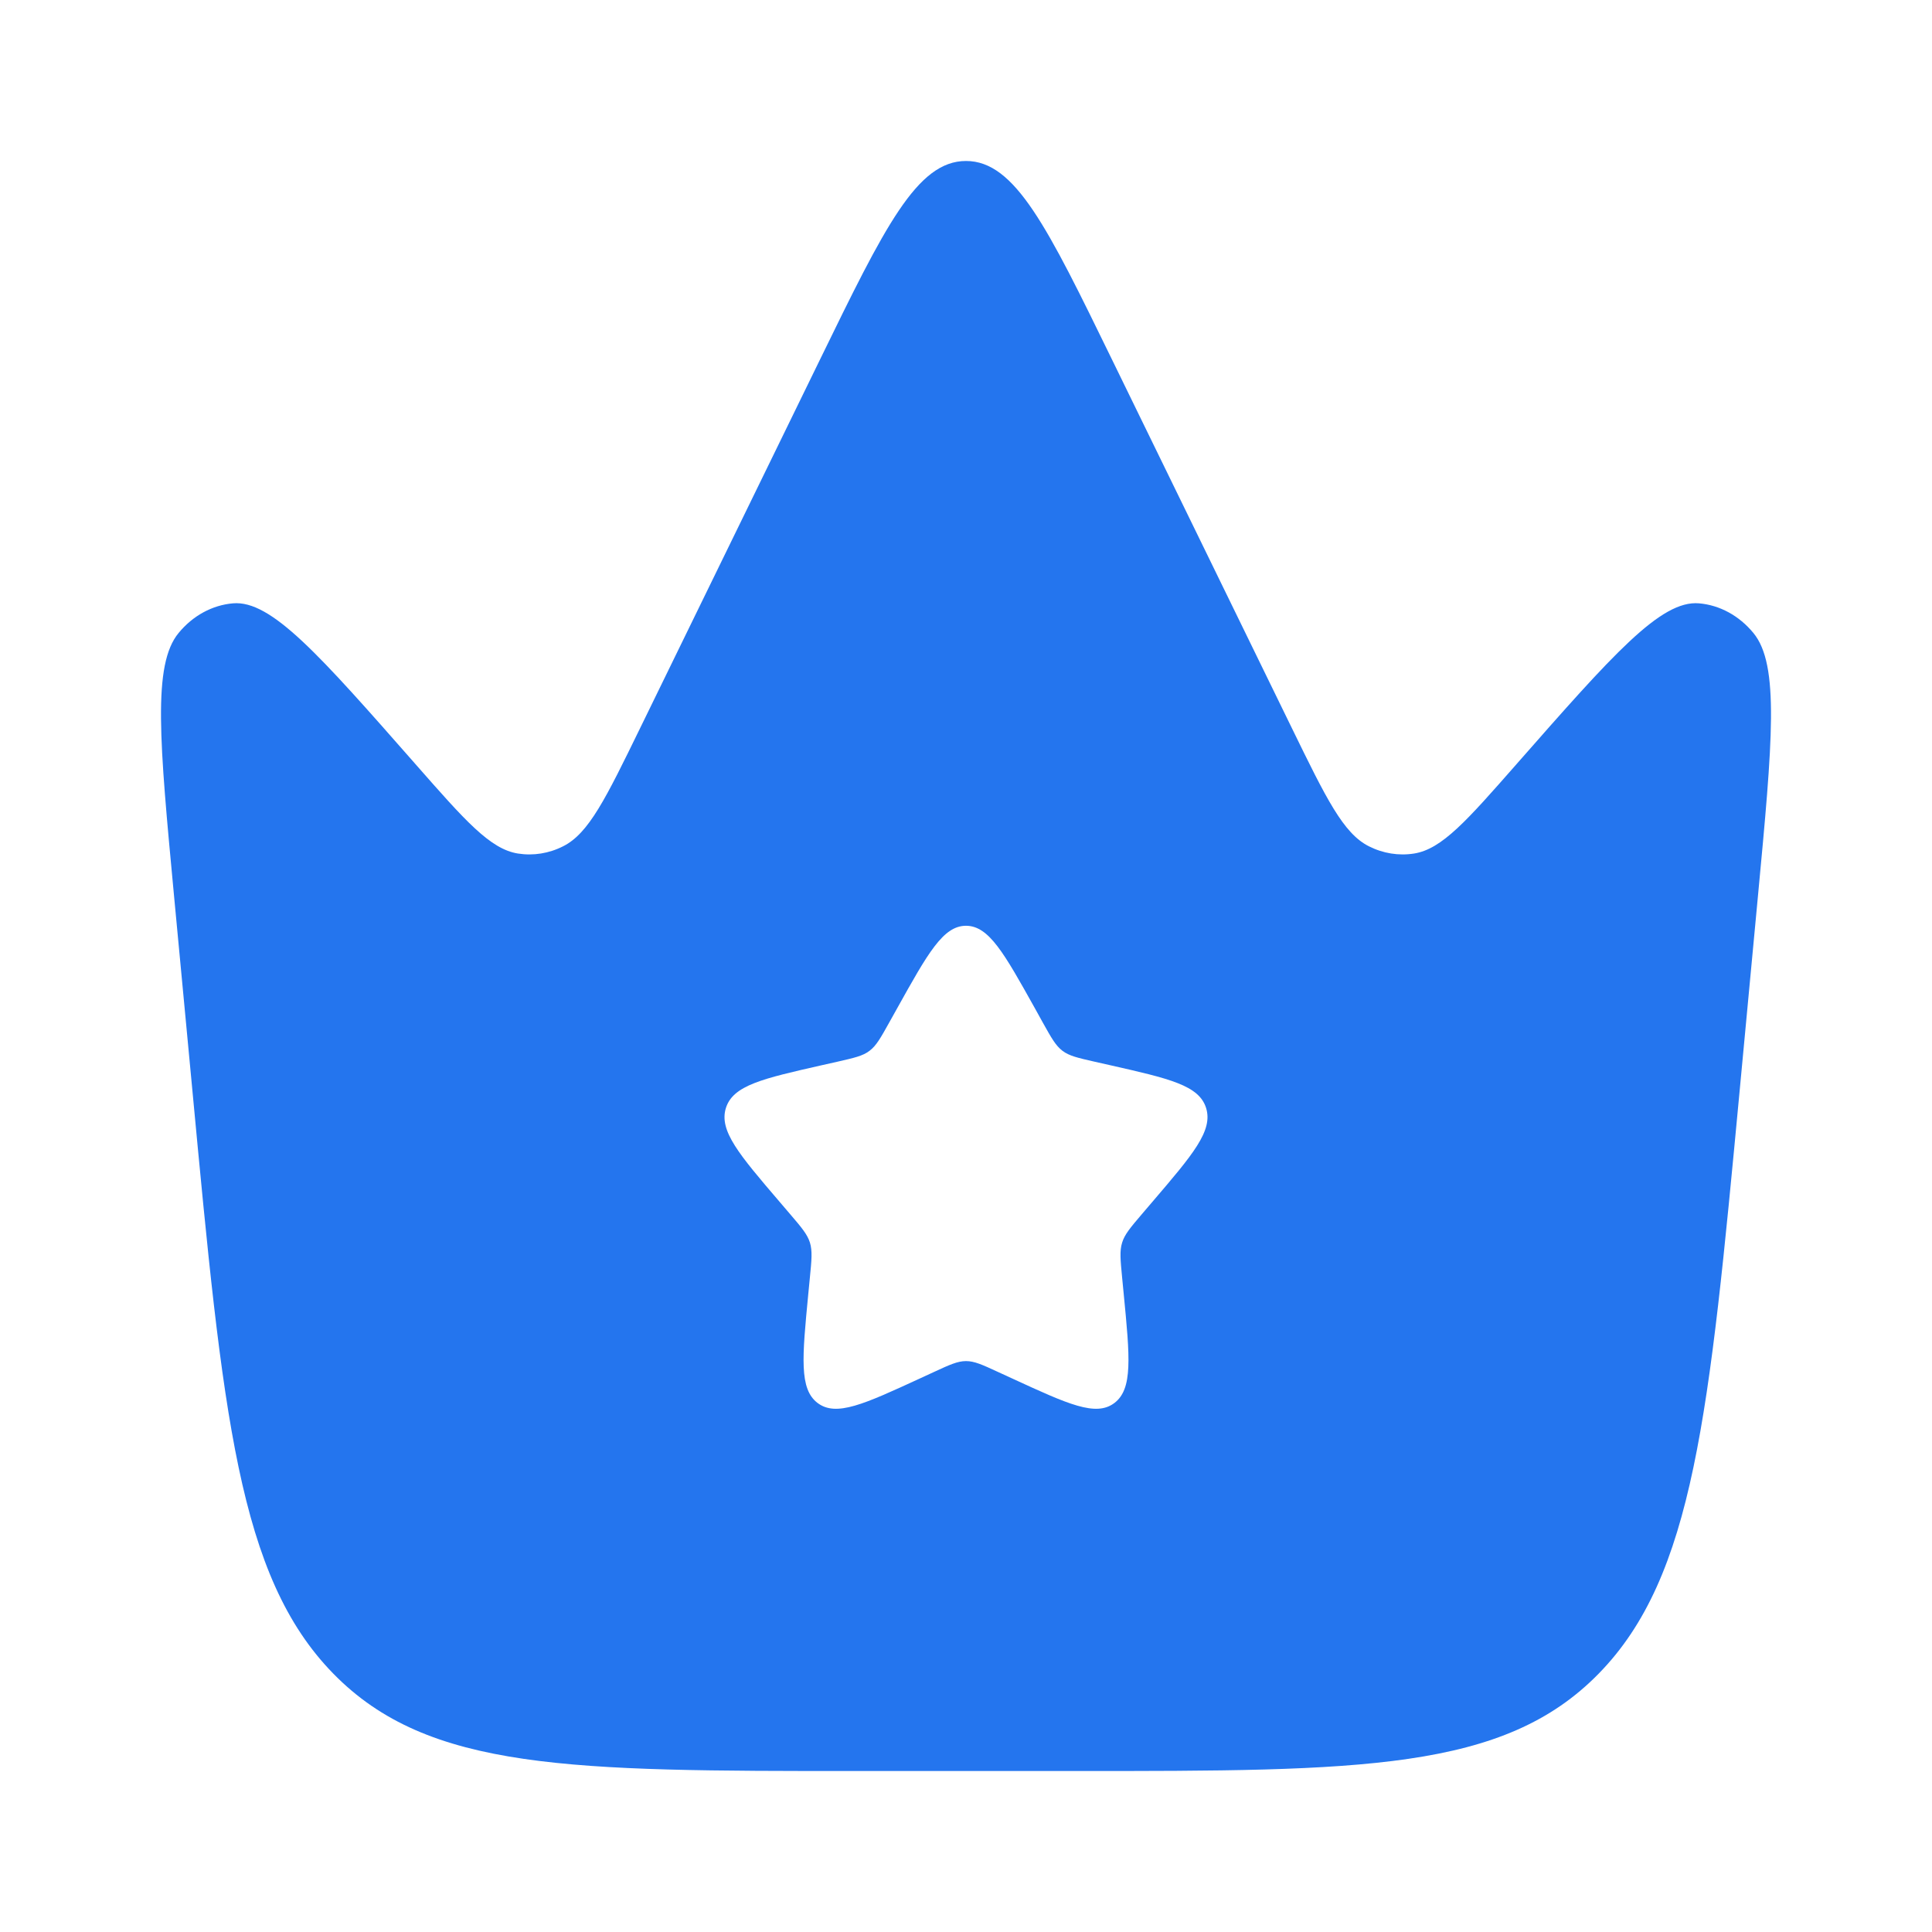 <svg width="28" height="28" viewBox="0 0 28 28" fill="none" xmlns="http://www.w3.org/2000/svg">
<path fill-rule="evenodd" clip-rule="evenodd" d="M25.478 12.981L25.211 15.822C24.77 20.503 24.55 22.844 23.17 24.255C21.79 25.667 19.722 25.667 15.587 25.667H12.414C8.278 25.667 6.21 25.667 4.83 24.255C3.451 22.844 3.23 20.503 2.79 15.822L2.522 12.981C2.312 10.749 2.207 9.634 2.589 9.173C2.795 8.923 3.076 8.77 3.376 8.744C3.931 8.695 4.628 9.489 6.022 11.075C6.743 11.896 7.104 12.306 7.506 12.37C7.729 12.405 7.956 12.369 8.161 12.265C8.533 12.079 8.78 11.571 9.275 10.557L11.885 5.209C12.82 3.292 13.288 2.333 14 2.333C14.712 2.333 15.18 3.292 16.115 5.209L18.725 10.557C19.22 11.571 19.468 12.079 19.839 12.265C20.045 12.369 20.272 12.405 20.494 12.37C20.897 12.306 21.257 11.896 21.978 11.075C23.372 9.489 24.069 8.695 24.624 8.744C24.924 8.77 25.205 8.923 25.411 9.173C25.793 9.634 25.688 10.749 25.478 12.981ZM15.111 14.816L14.997 14.61C14.553 13.815 14.332 13.417 14 13.417C13.669 13.417 13.447 13.815 13.004 14.61L12.889 14.816C12.763 15.042 12.7 15.155 12.602 15.229C12.504 15.304 12.381 15.331 12.137 15.387L11.914 15.437C11.053 15.632 10.623 15.729 10.52 16.059C10.418 16.388 10.711 16.731 11.298 17.417L11.45 17.595C11.617 17.79 11.7 17.888 11.738 18.008C11.775 18.129 11.763 18.259 11.737 18.519L11.714 18.756C11.626 19.672 11.581 20.13 11.849 20.333C12.118 20.537 12.521 20.351 13.327 19.98L13.535 19.884C13.764 19.778 13.879 19.726 14 19.726C14.122 19.726 14.236 19.778 14.465 19.884L14.674 19.98C15.48 20.351 15.883 20.537 16.151 20.333C16.419 20.13 16.375 19.672 16.286 18.756L16.263 18.519C16.238 18.259 16.225 18.129 16.263 18.008C16.3 17.888 16.384 17.79 16.55 17.595L16.702 17.417C17.289 16.731 17.582 16.388 17.48 16.059C17.378 15.729 16.947 15.632 16.086 15.437L15.864 15.387C15.619 15.331 15.497 15.304 15.398 15.229C15.3 15.155 15.237 15.042 15.111 14.816Z" fill="#2475EE"/>
</svg>
